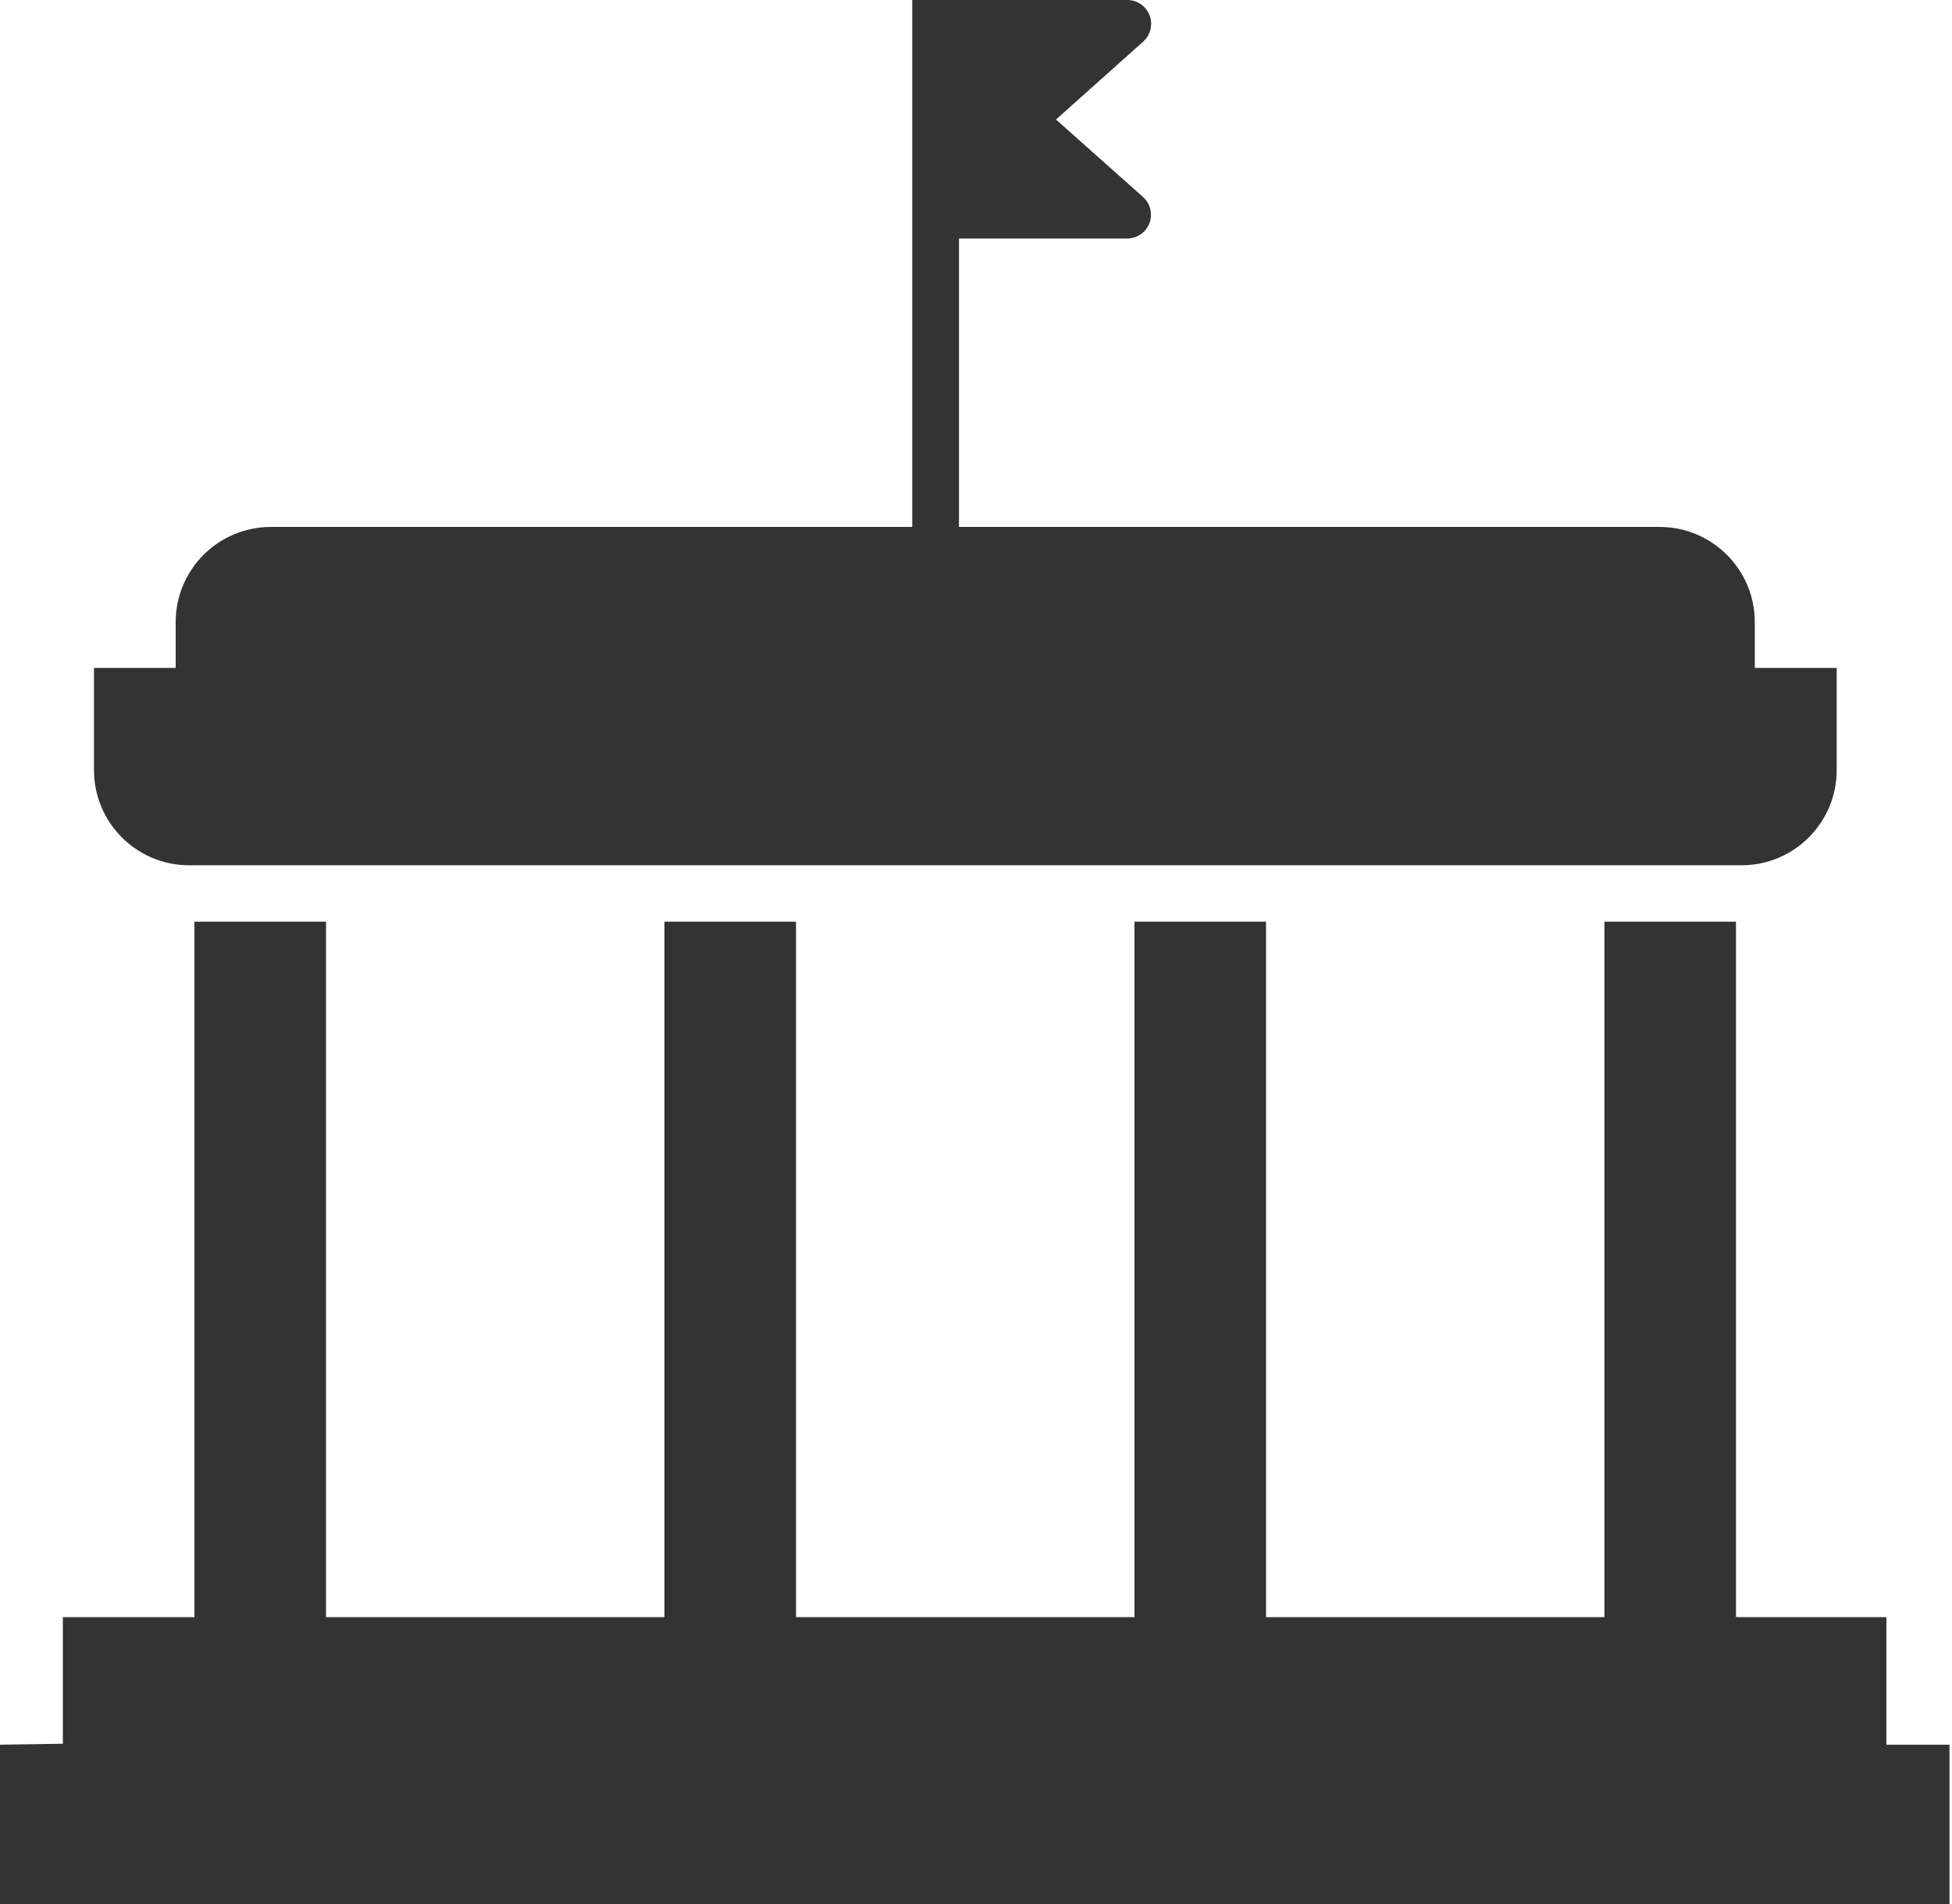 <?xml version="1.0" encoding="UTF-8"?>
<svg width="41px" height="40px" viewBox="0 0 41 40" version="1.1" xmlns="http://www.w3.org/2000/svg">
    <title>Rectangle 2@2x</title>
    <g id="guide" stroke="none" stroke-width="1" fill="none" fill-rule="evenodd">
        <g id="img-assets" transform="translate(-106, -201)" fill="#333333">
            <path d="M111.69,212.07 L125.161,212.07 L125.161,212.07 L125.161,201 L129.679,201 C129.955,201 130.179,201.224 130.179,201.5 C130.179,201.642 130.119,201.778 130.013,201.873 L128.18,203.511 L128.18,203.511 L130.008,205.138 C130.214,205.322 130.232,205.638 130.049,205.844 C129.954,205.95 129.818,206.011 129.675,206.011 L126.143,206.011 L126.143,206.011 L126.143,212.07 L140.858,212.07 C141.963,212.07 142.858,212.966 142.858,214.07 L142.858,215.032 L142.858,215.032 L144.578,215.032 L144.578,217.178 C144.578,218.283 143.683,219.178 142.578,219.178 L109.974,219.178 C108.87,219.178 107.974,218.283 107.974,217.178 L107.974,215.032 L107.974,215.032 L109.69,215.032 L109.69,214.07 C109.69,212.966 110.585,212.07 111.69,212.07 Z M110.084,220.363 L112.848,220.363 L112.848,234.973 L110.084,234.973 Z M119.956,220.363 L122.72,220.363 L122.72,234.973 L119.956,234.973 Z M129.828,220.363 L132.592,220.363 L132.592,234.973 L129.828,234.973 Z M139.699,220.363 L142.463,220.363 L142.463,234.973 L139.699,234.973 Z M107.32,234.973 L145.622,234.973 L145.622,237.653 L146.947,237.653 L146.947,241 L106,241 L106,237.653 L107.32,237.633 L107.32,234.973 Z" id="Rectangle-2"></path>
        </g>
    </g>
</svg>